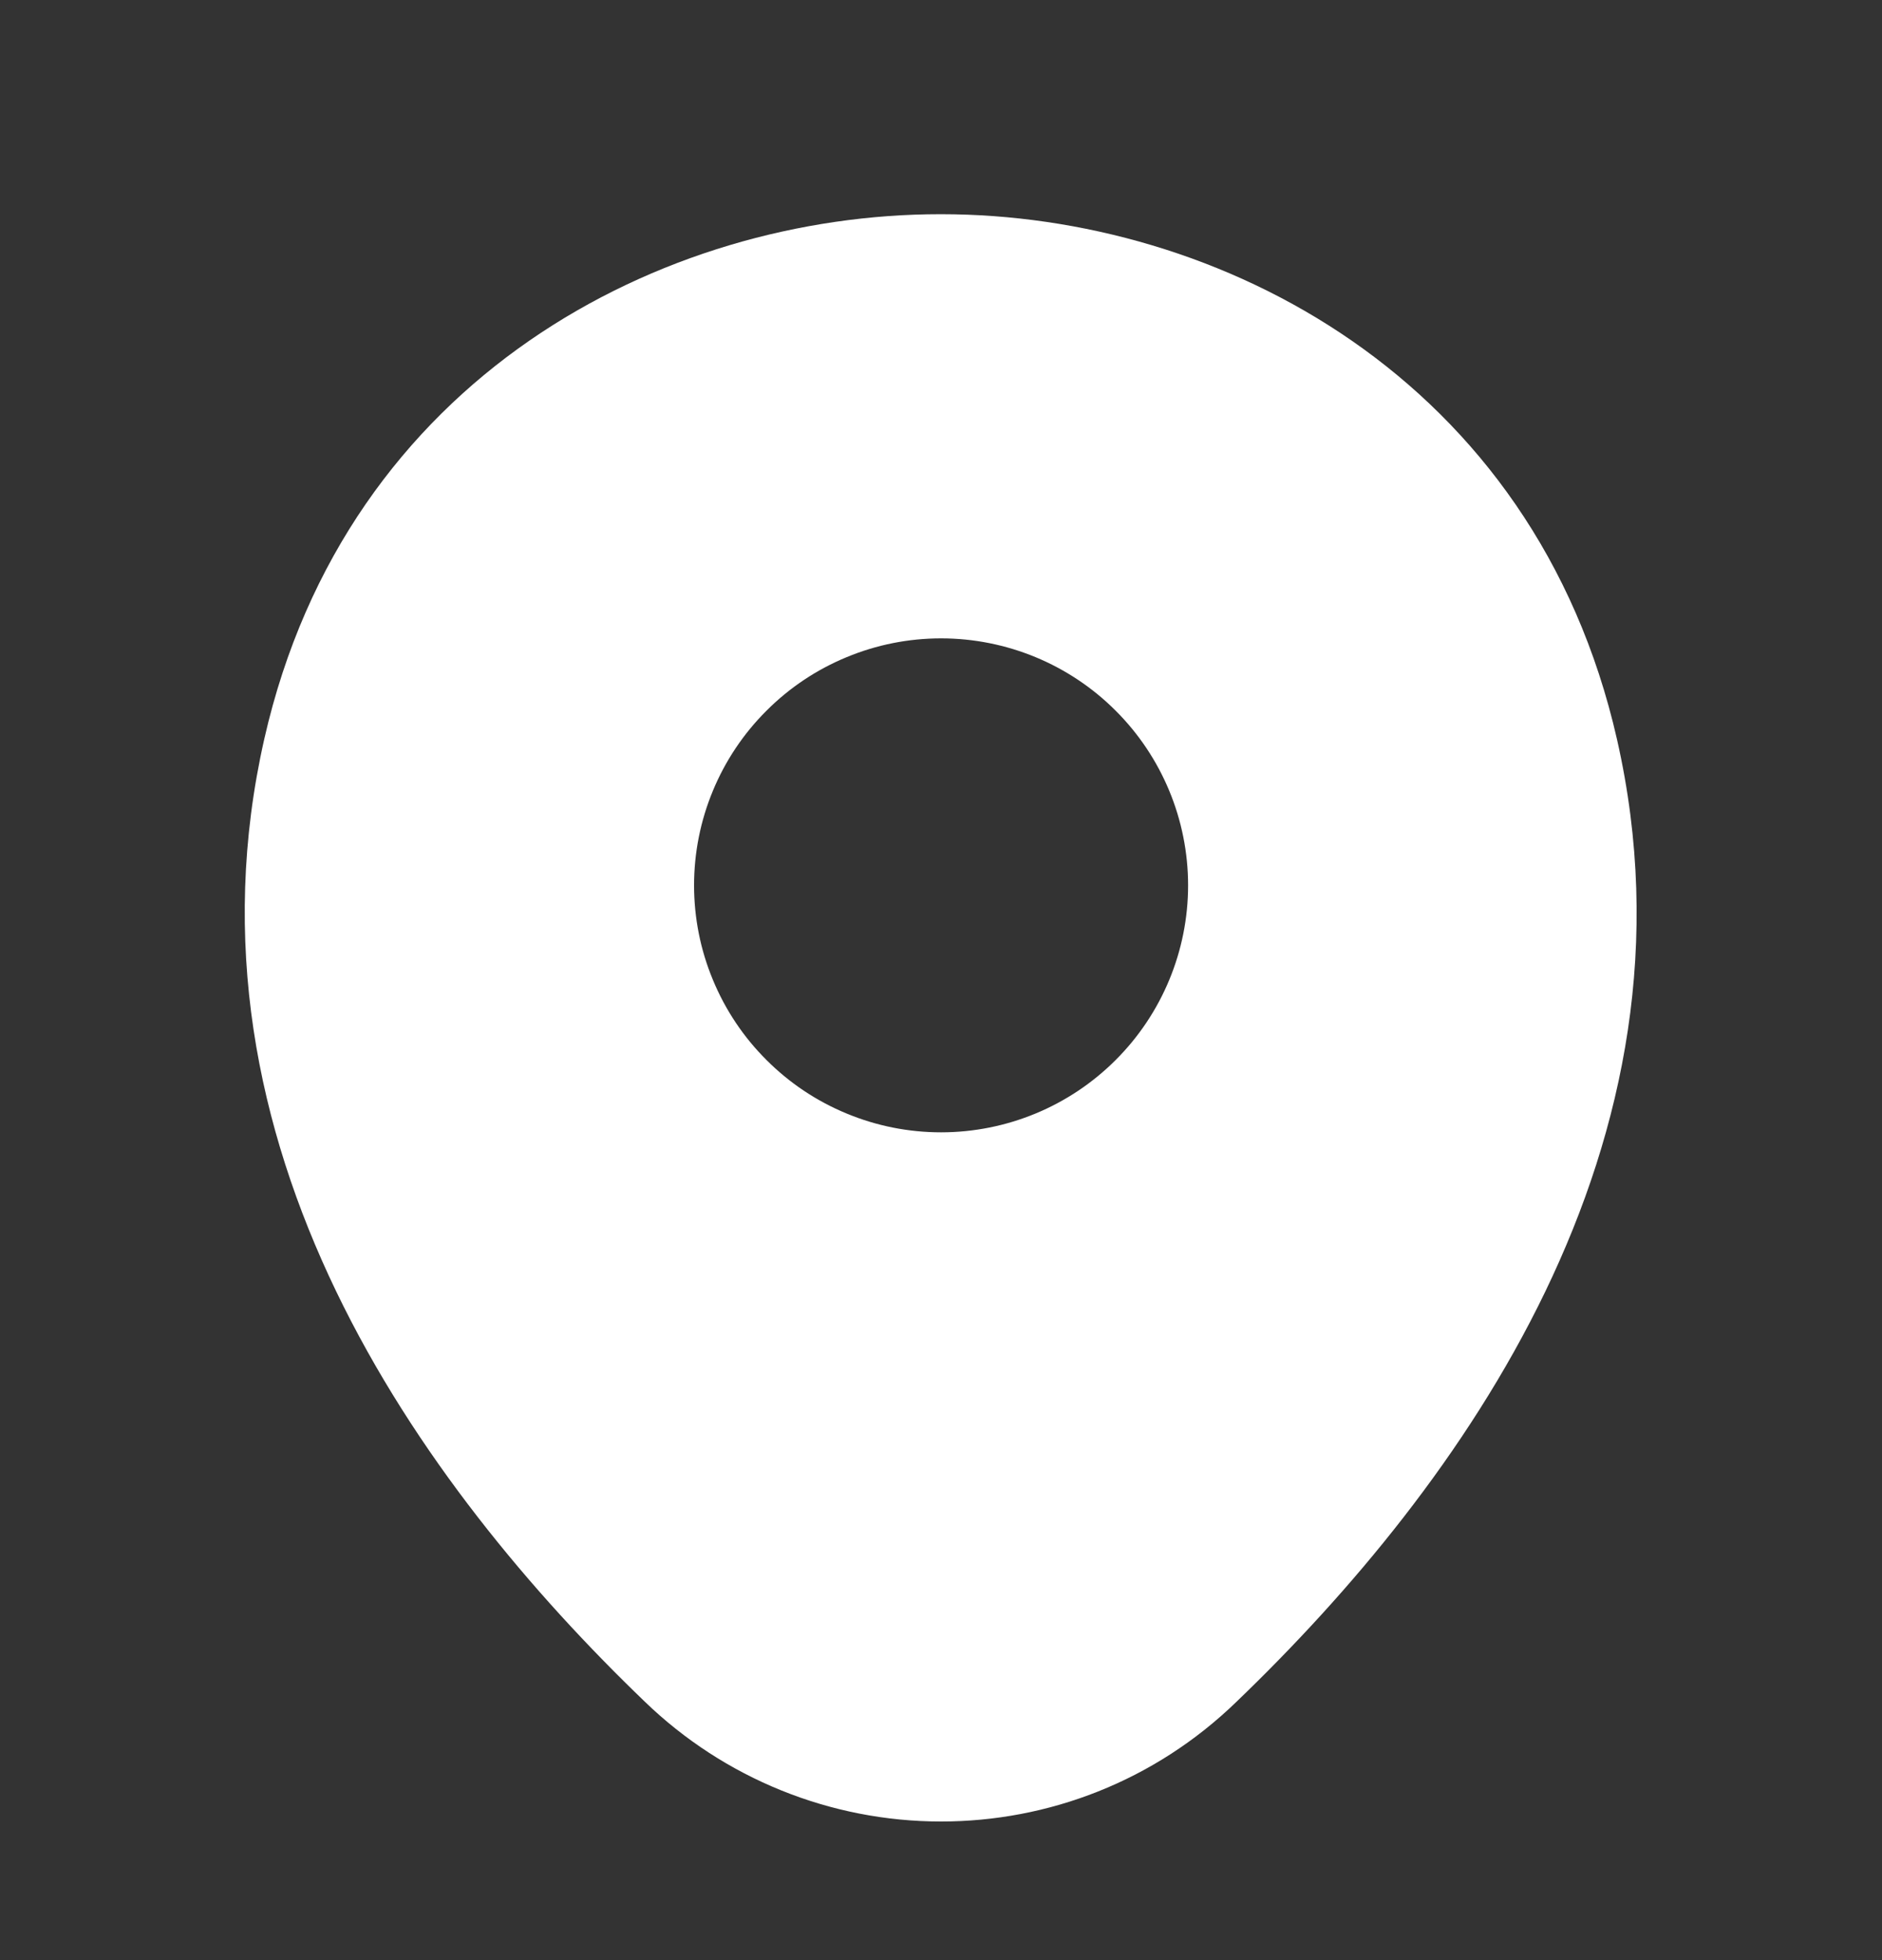 <svg width="24" height="25" viewBox="0 0 24 25" fill="none" xmlns="http://www.w3.org/2000/svg">
<rect x="0" y="0" width="24" height="25" fill="#333333" stroke="none"/>
<path d="M20.621 9.432C19.571 4.812 15.541 2.732 12.001 2.732H11.991C8.461 2.732 4.421 4.802 3.371 9.422C2.201 14.582 5.361 18.952 8.221 21.702C9.235 22.683 10.59 23.232 12.001 23.232C13.361 23.232 14.721 22.722 15.771 21.702C18.631 18.952 21.791 14.592 20.621 9.432ZM12.001 14.442C11.587 14.442 11.178 14.361 10.796 14.202C10.413 14.044 10.066 13.812 9.774 13.519C9.481 13.227 9.249 12.88 9.091 12.497C8.932 12.115 8.851 11.706 8.851 11.292C8.851 10.878 8.932 10.469 9.091 10.086C9.249 9.704 9.481 9.357 9.774 9.065C10.066 8.772 10.413 8.54 10.796 8.382C11.178 8.223 11.587 8.142 12.001 8.142C12.836 8.142 13.638 8.474 14.228 9.065C14.819 9.655 15.151 10.457 15.151 11.292C15.151 12.127 14.819 12.929 14.228 13.519C13.638 14.11 12.836 14.442 12.001 14.442Z" fill="white"/>
</svg>

